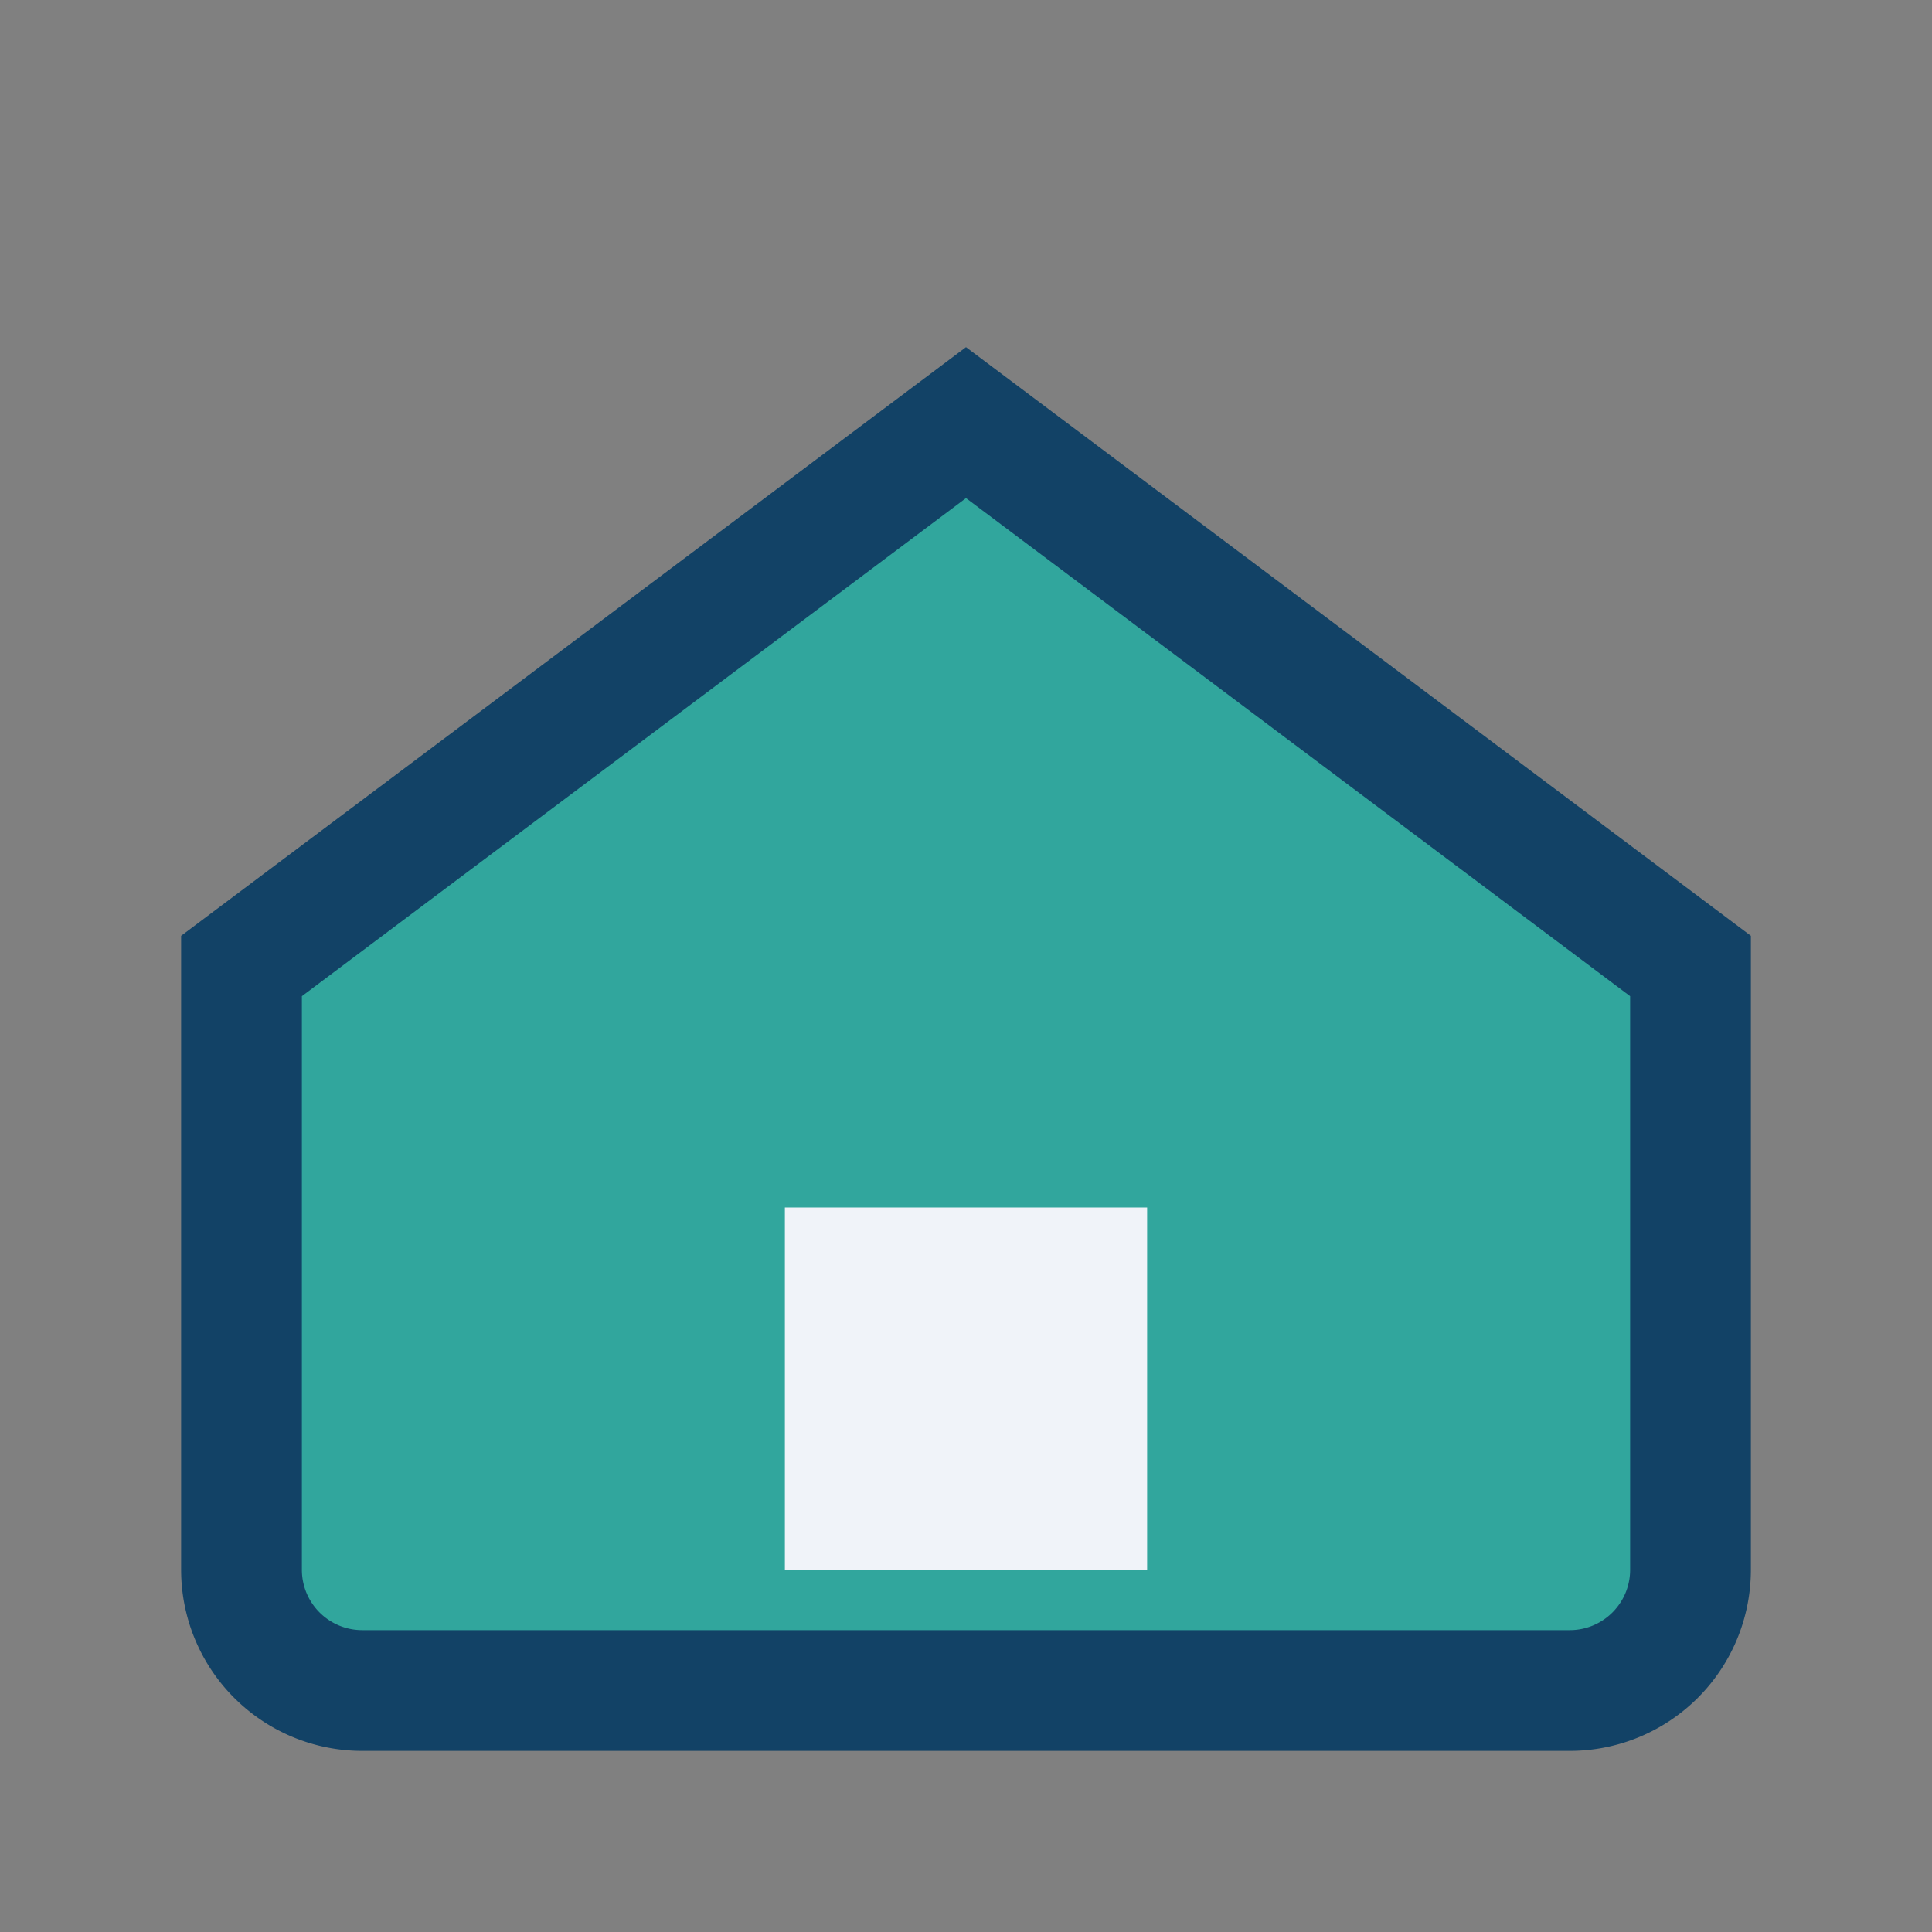 <?xml version="1.0" encoding="UTF-8"?>
<svg xmlns="http://www.w3.org/2000/svg" width="32" height="32" viewBox="0 0 32 32"><rect x="0" y="0" width="32" height="32" fill="#808080" stroke="none"/><path d="M4 16l12-9 12 9v10a2 2 0 0 1-2 2H6a2 2 0 0 1-2-2z" fill="#31A69D" stroke="#124266" stroke-width="2"/><rect x="13" y="20" width="6" height="6" fill="#F0F3F9"/></svg>